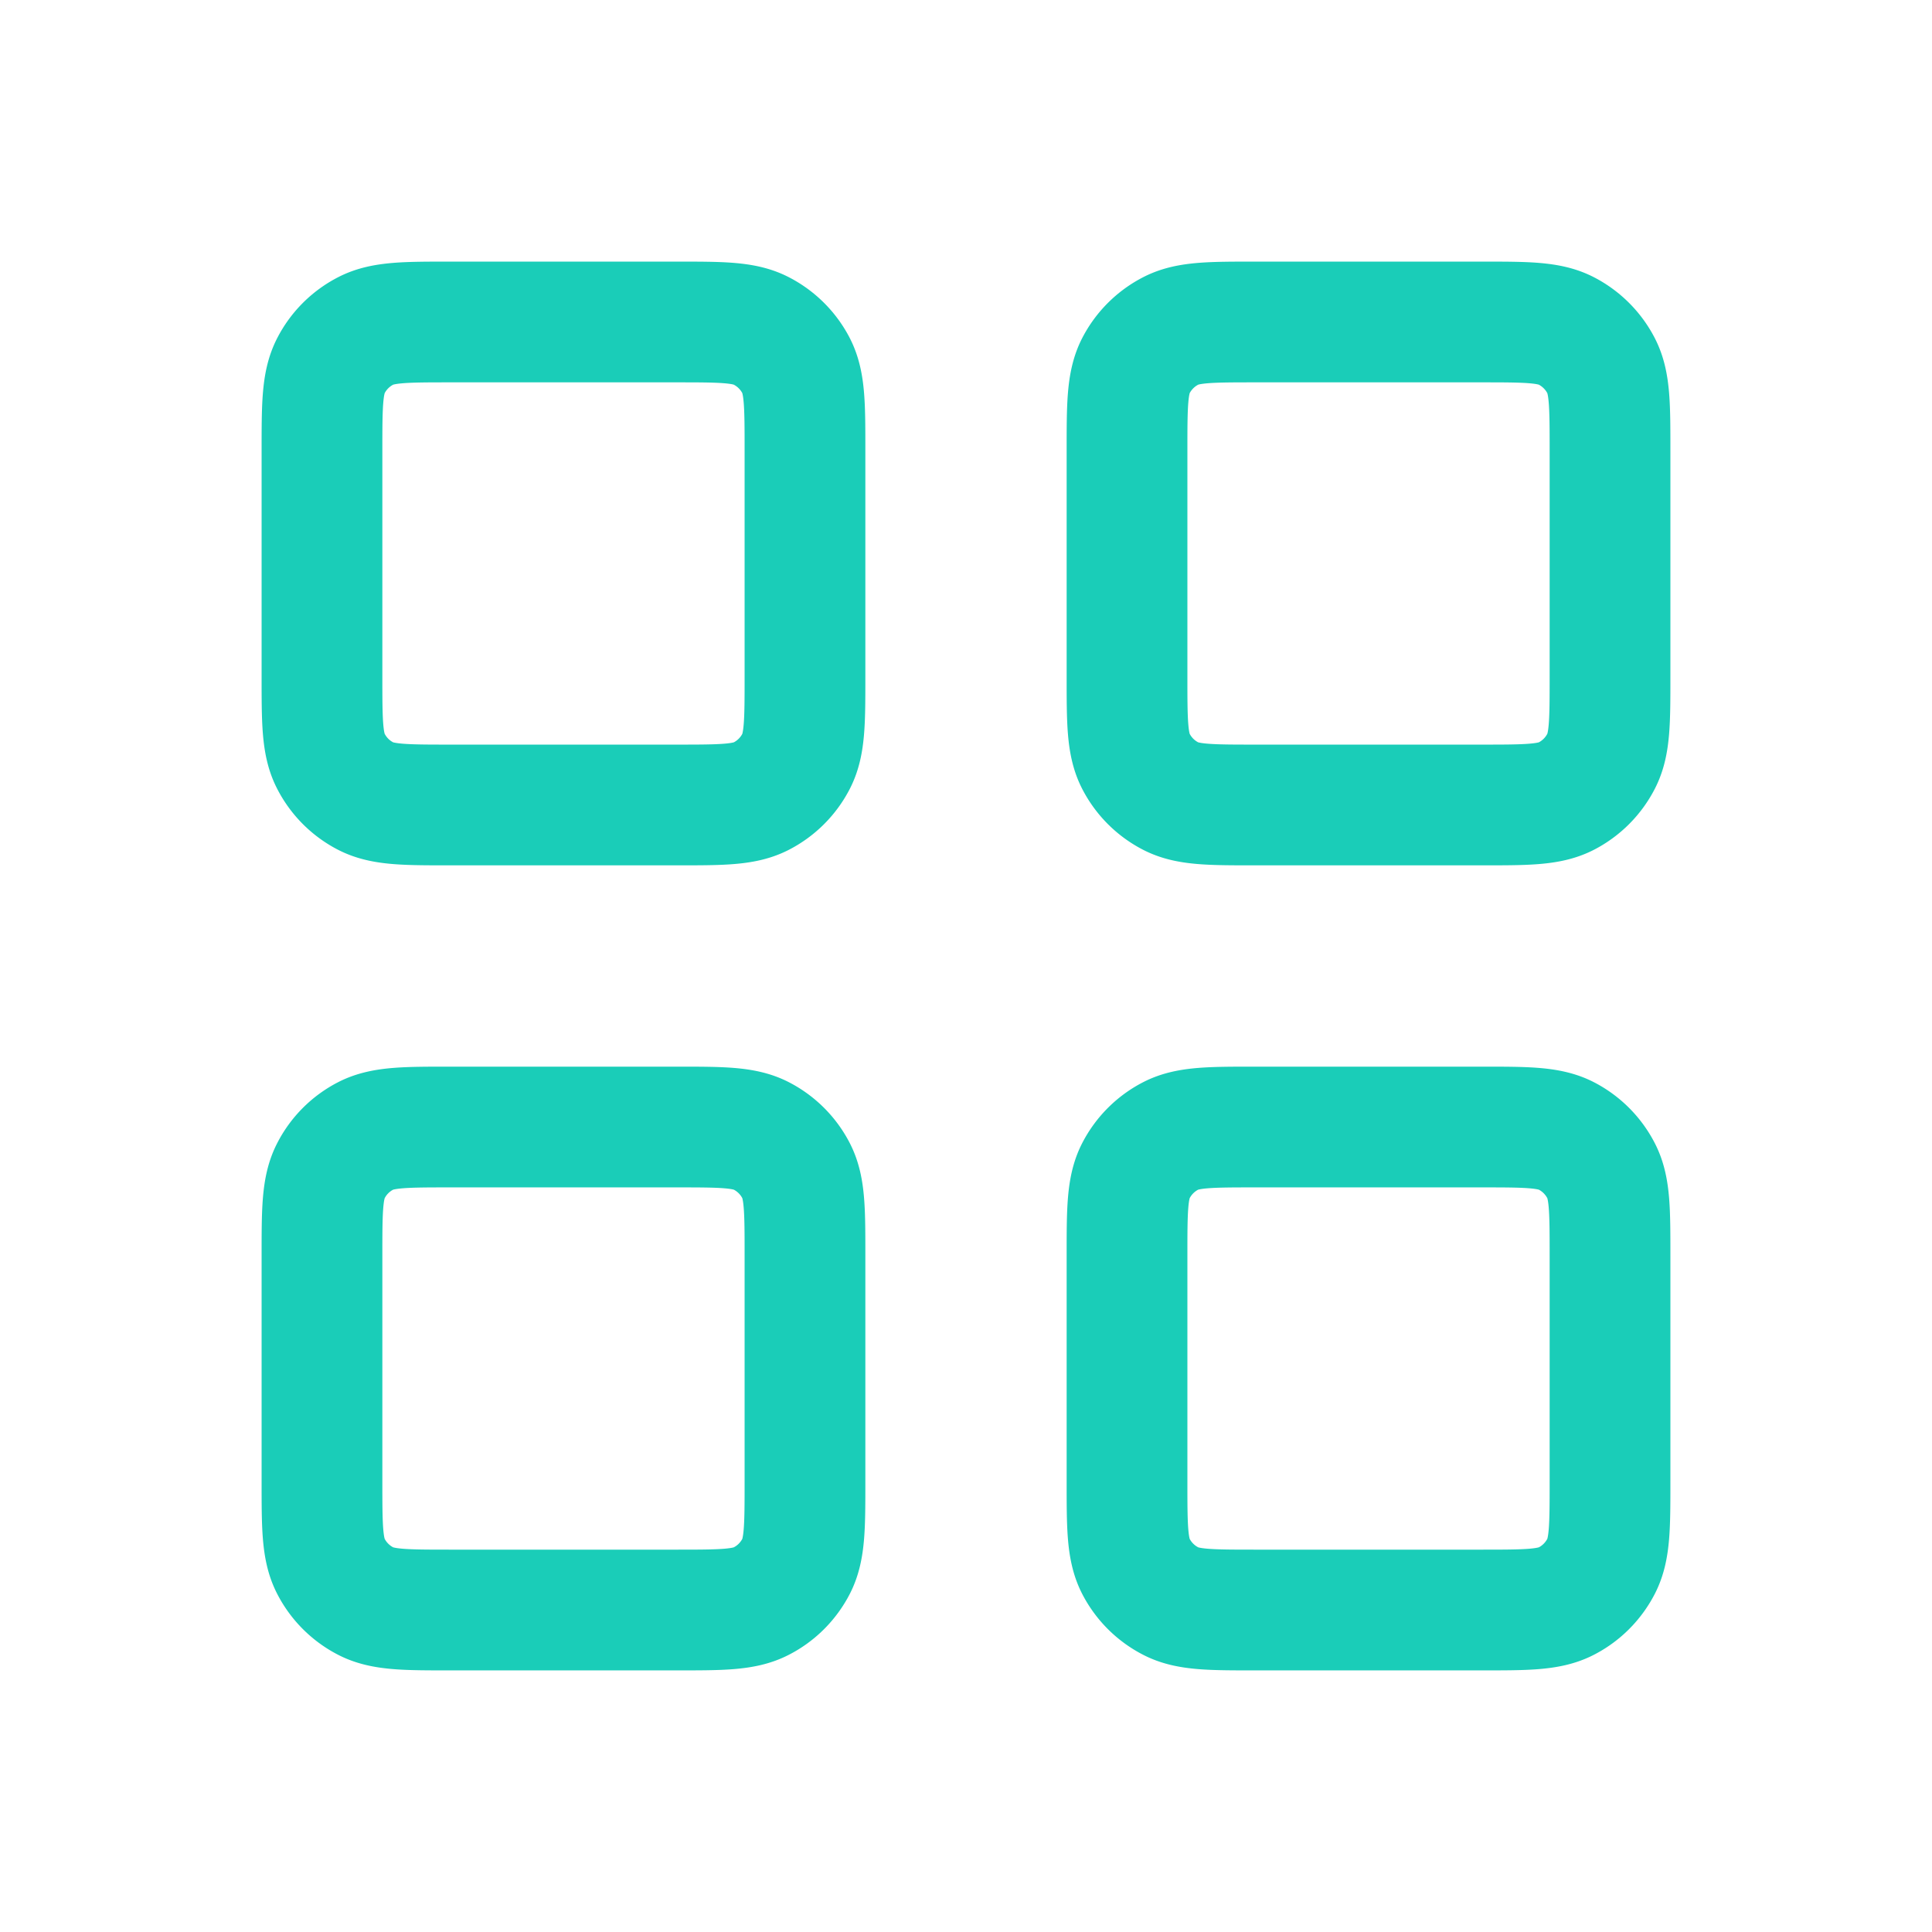 <svg width="32" height="32" fill="none" xmlns="http://www.w3.org/2000/svg"><path d="M18.667 7.467c0-.747 0-1.12.145-1.406.128-.25.332-.454.583-.582.285-.146.658-.146 1.405-.146h3.733c.747 0 1.12 0 1.406.146.25.128.454.332.582.582.146.286.146.659.146 1.406V11.2c0 .747 0 1.12-.146 1.405-.128.251-.332.455-.582.583-.286.145-.659.145-1.406.145H20.8c-.747 0-1.12 0-1.405-.145a1.333 1.333 0 0 1-.583-.583c-.145-.285-.145-.658-.145-1.405V7.467ZM5.333 7.467c0-.747 0-1.12.146-1.406.127-.25.331-.454.582-.582.286-.146.659-.146 1.406-.146H11.2c.747 0 1.12 0 1.405.146.251.128.455.332.583.582.145.286.145.659.145 1.406V11.2c0 .747 0 1.12-.145 1.405-.128.251-.332.455-.583.583-.285.145-.658.145-1.405.145H7.467c-.747 0-1.12 0-1.406-.145a1.333 1.333 0 0 1-.582-.583c-.146-.285-.146-.658-.146-1.405V7.467ZM5.333 20.8c0-.747 0-1.12.146-1.405.127-.251.331-.455.582-.583.286-.145.659-.145 1.406-.145H11.2c.747 0 1.12 0 1.405.145.251.128.455.332.583.583.145.285.145.658.145 1.405v3.733c0 .747 0 1.12-.145 1.406-.128.25-.332.455-.583.582-.285.146-.658.146-1.405.146H7.467c-.747 0-1.12 0-1.406-.146a1.333 1.333 0 0 1-.582-.582c-.146-.285-.146-.659-.146-1.406V20.8ZM18.667 20.8c0-.747 0-1.12.145-1.405.128-.251.332-.455.583-.583.285-.145.658-.145 1.405-.145h3.733c.747 0 1.12 0 1.406.145.25.128.454.332.582.583.146.285.146.658.146 1.405v3.733c0 .747 0 1.12-.146 1.406-.128.25-.332.455-.582.582-.286.146-.659.146-1.406.146H20.8c-.747 0-1.12 0-1.405-.146a1.333 1.333 0 0 1-.583-.582c-.145-.285-.145-.659-.145-1.406V20.8Z" stroke="#1ACDB8" stroke-width="2" stroke-linecap="round" stroke-linejoin="round"/></svg>